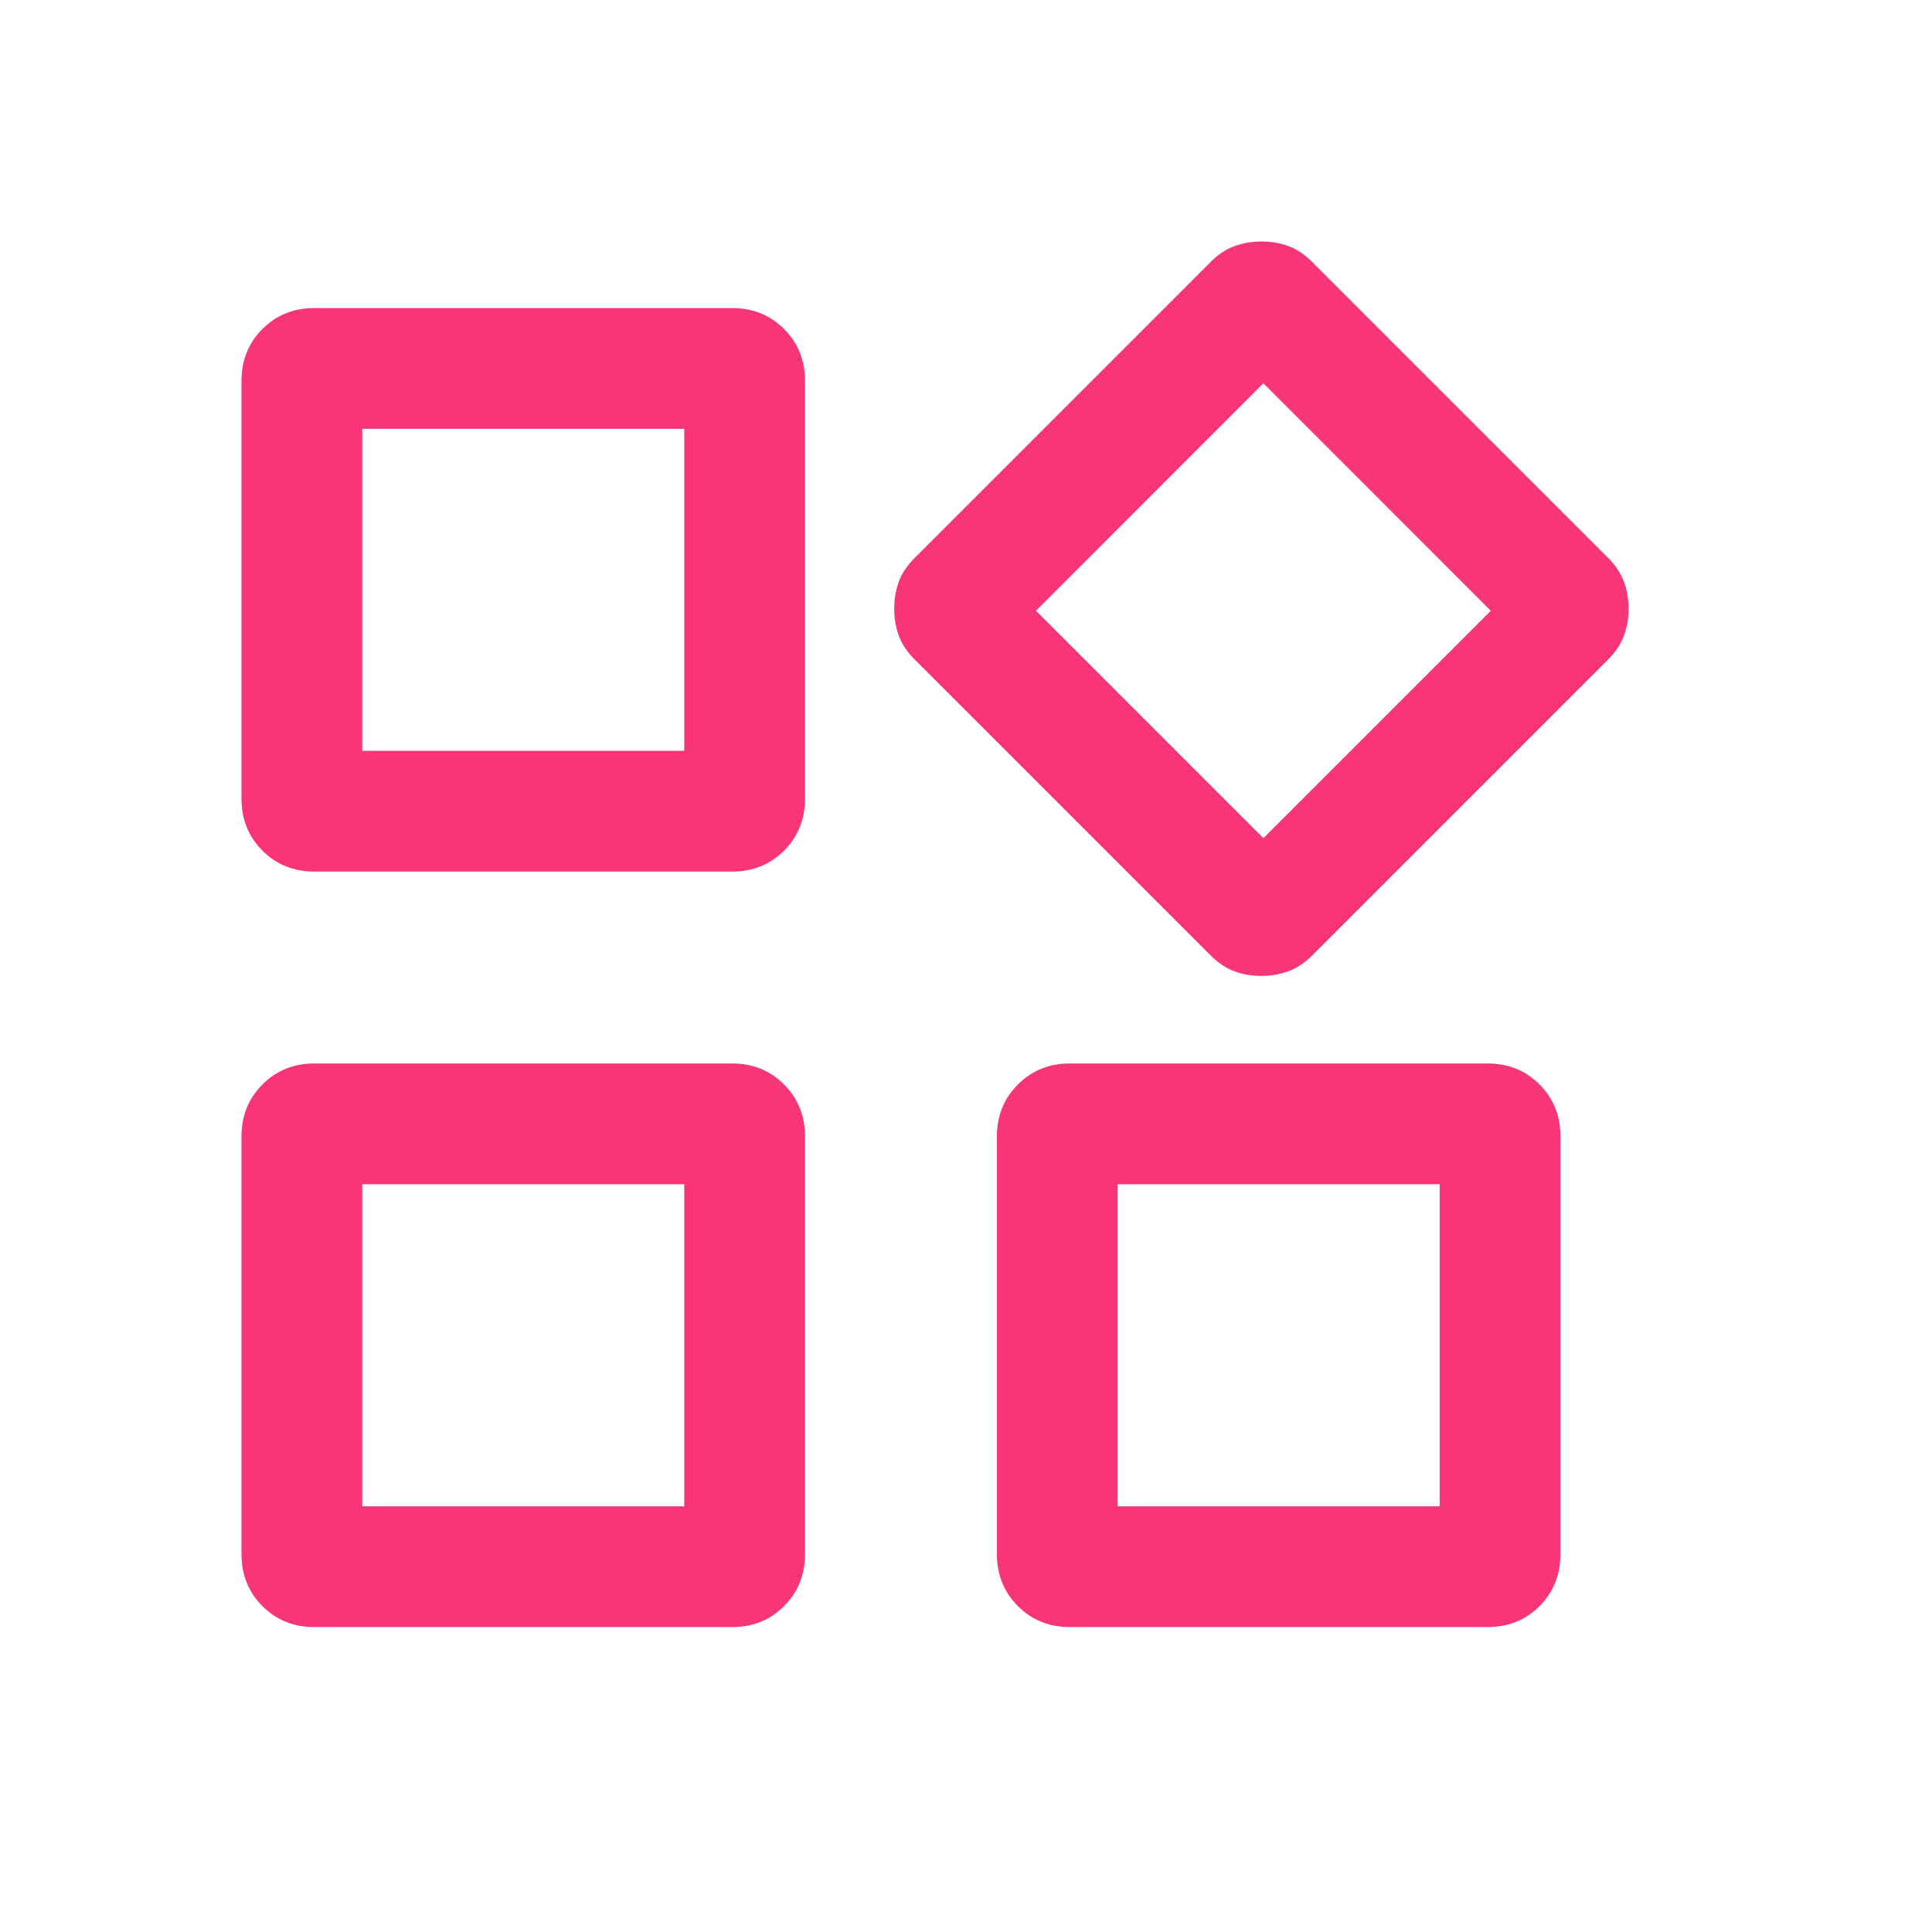 <svg xmlns="http://www.w3.org/2000/svg" width="24" height="24" viewBox="0 0 24 24" fill="none"><path d="M15.037 11.867L11.364 8.194C11.27 8.101 11.204 8.002 11.165 7.897C11.127 7.792 11.108 7.68 11.108 7.56C11.108 7.441 11.127 7.329 11.165 7.225C11.204 7.121 11.27 7.022 11.364 6.929L15.037 3.256C15.13 3.162 15.229 3.096 15.334 3.058C15.439 3.019 15.551 3 15.671 3C15.79 3 15.902 3.019 16.006 3.058C16.11 3.096 16.208 3.162 16.302 3.256L19.975 6.929C20.069 7.022 20.134 7.122 20.173 7.226C20.212 7.331 20.231 7.443 20.231 7.563C20.231 7.682 20.212 7.794 20.173 7.898C20.134 8.002 20.069 8.101 19.975 8.194L16.302 11.867C16.208 11.961 16.109 12.027 16.005 12.065C15.9 12.104 15.787 12.123 15.668 12.123C15.548 12.123 15.437 12.104 15.332 12.065C15.229 12.027 15.13 11.961 15.037 11.867ZM3 9.923V4.731C3 4.475 3.087 4.26 3.26 4.087C3.433 3.914 3.648 3.827 3.904 3.827H9.096C9.352 3.827 9.567 3.914 9.74 4.087C9.913 4.26 10 4.475 10 4.731V9.923C10 10.179 9.913 10.394 9.74 10.567C9.567 10.74 9.352 10.827 9.096 10.827H3.904C3.648 10.827 3.433 10.74 3.26 10.567C3.087 10.394 3 10.179 3 9.923ZM12.384 19.308V14.116C12.384 13.859 12.471 13.645 12.645 13.472C12.818 13.298 13.032 13.211 13.289 13.211H18.481C18.737 13.211 18.951 13.298 19.125 13.472C19.298 13.645 19.384 13.859 19.384 14.116V19.308C19.384 19.564 19.298 19.778 19.125 19.952C18.951 20.125 18.737 20.212 18.481 20.212H13.289C13.032 20.212 12.818 20.125 12.645 19.952C12.471 19.778 12.384 19.564 12.384 19.308ZM3 19.308V14.116C3 13.859 3.087 13.645 3.26 13.472C3.433 13.298 3.648 13.211 3.904 13.211H9.096C9.352 13.211 9.567 13.298 9.74 13.472C9.913 13.645 10 13.859 10 14.116V19.308C10 19.564 9.913 19.778 9.74 19.952C9.567 20.125 9.352 20.212 9.096 20.212H3.904C3.648 20.212 3.433 20.125 3.26 19.952C3.087 19.778 3 19.564 3 19.308ZM4.5 9.327H8.5V5.327H4.5V9.327ZM15.694 10.412L18.519 7.587L15.694 4.761L12.869 7.587L15.694 10.412ZM13.884 18.712H17.884V14.711H13.884V18.712ZM4.5 18.712H8.5V14.711H4.5V18.712Z" fill="#F93675"></path></svg>